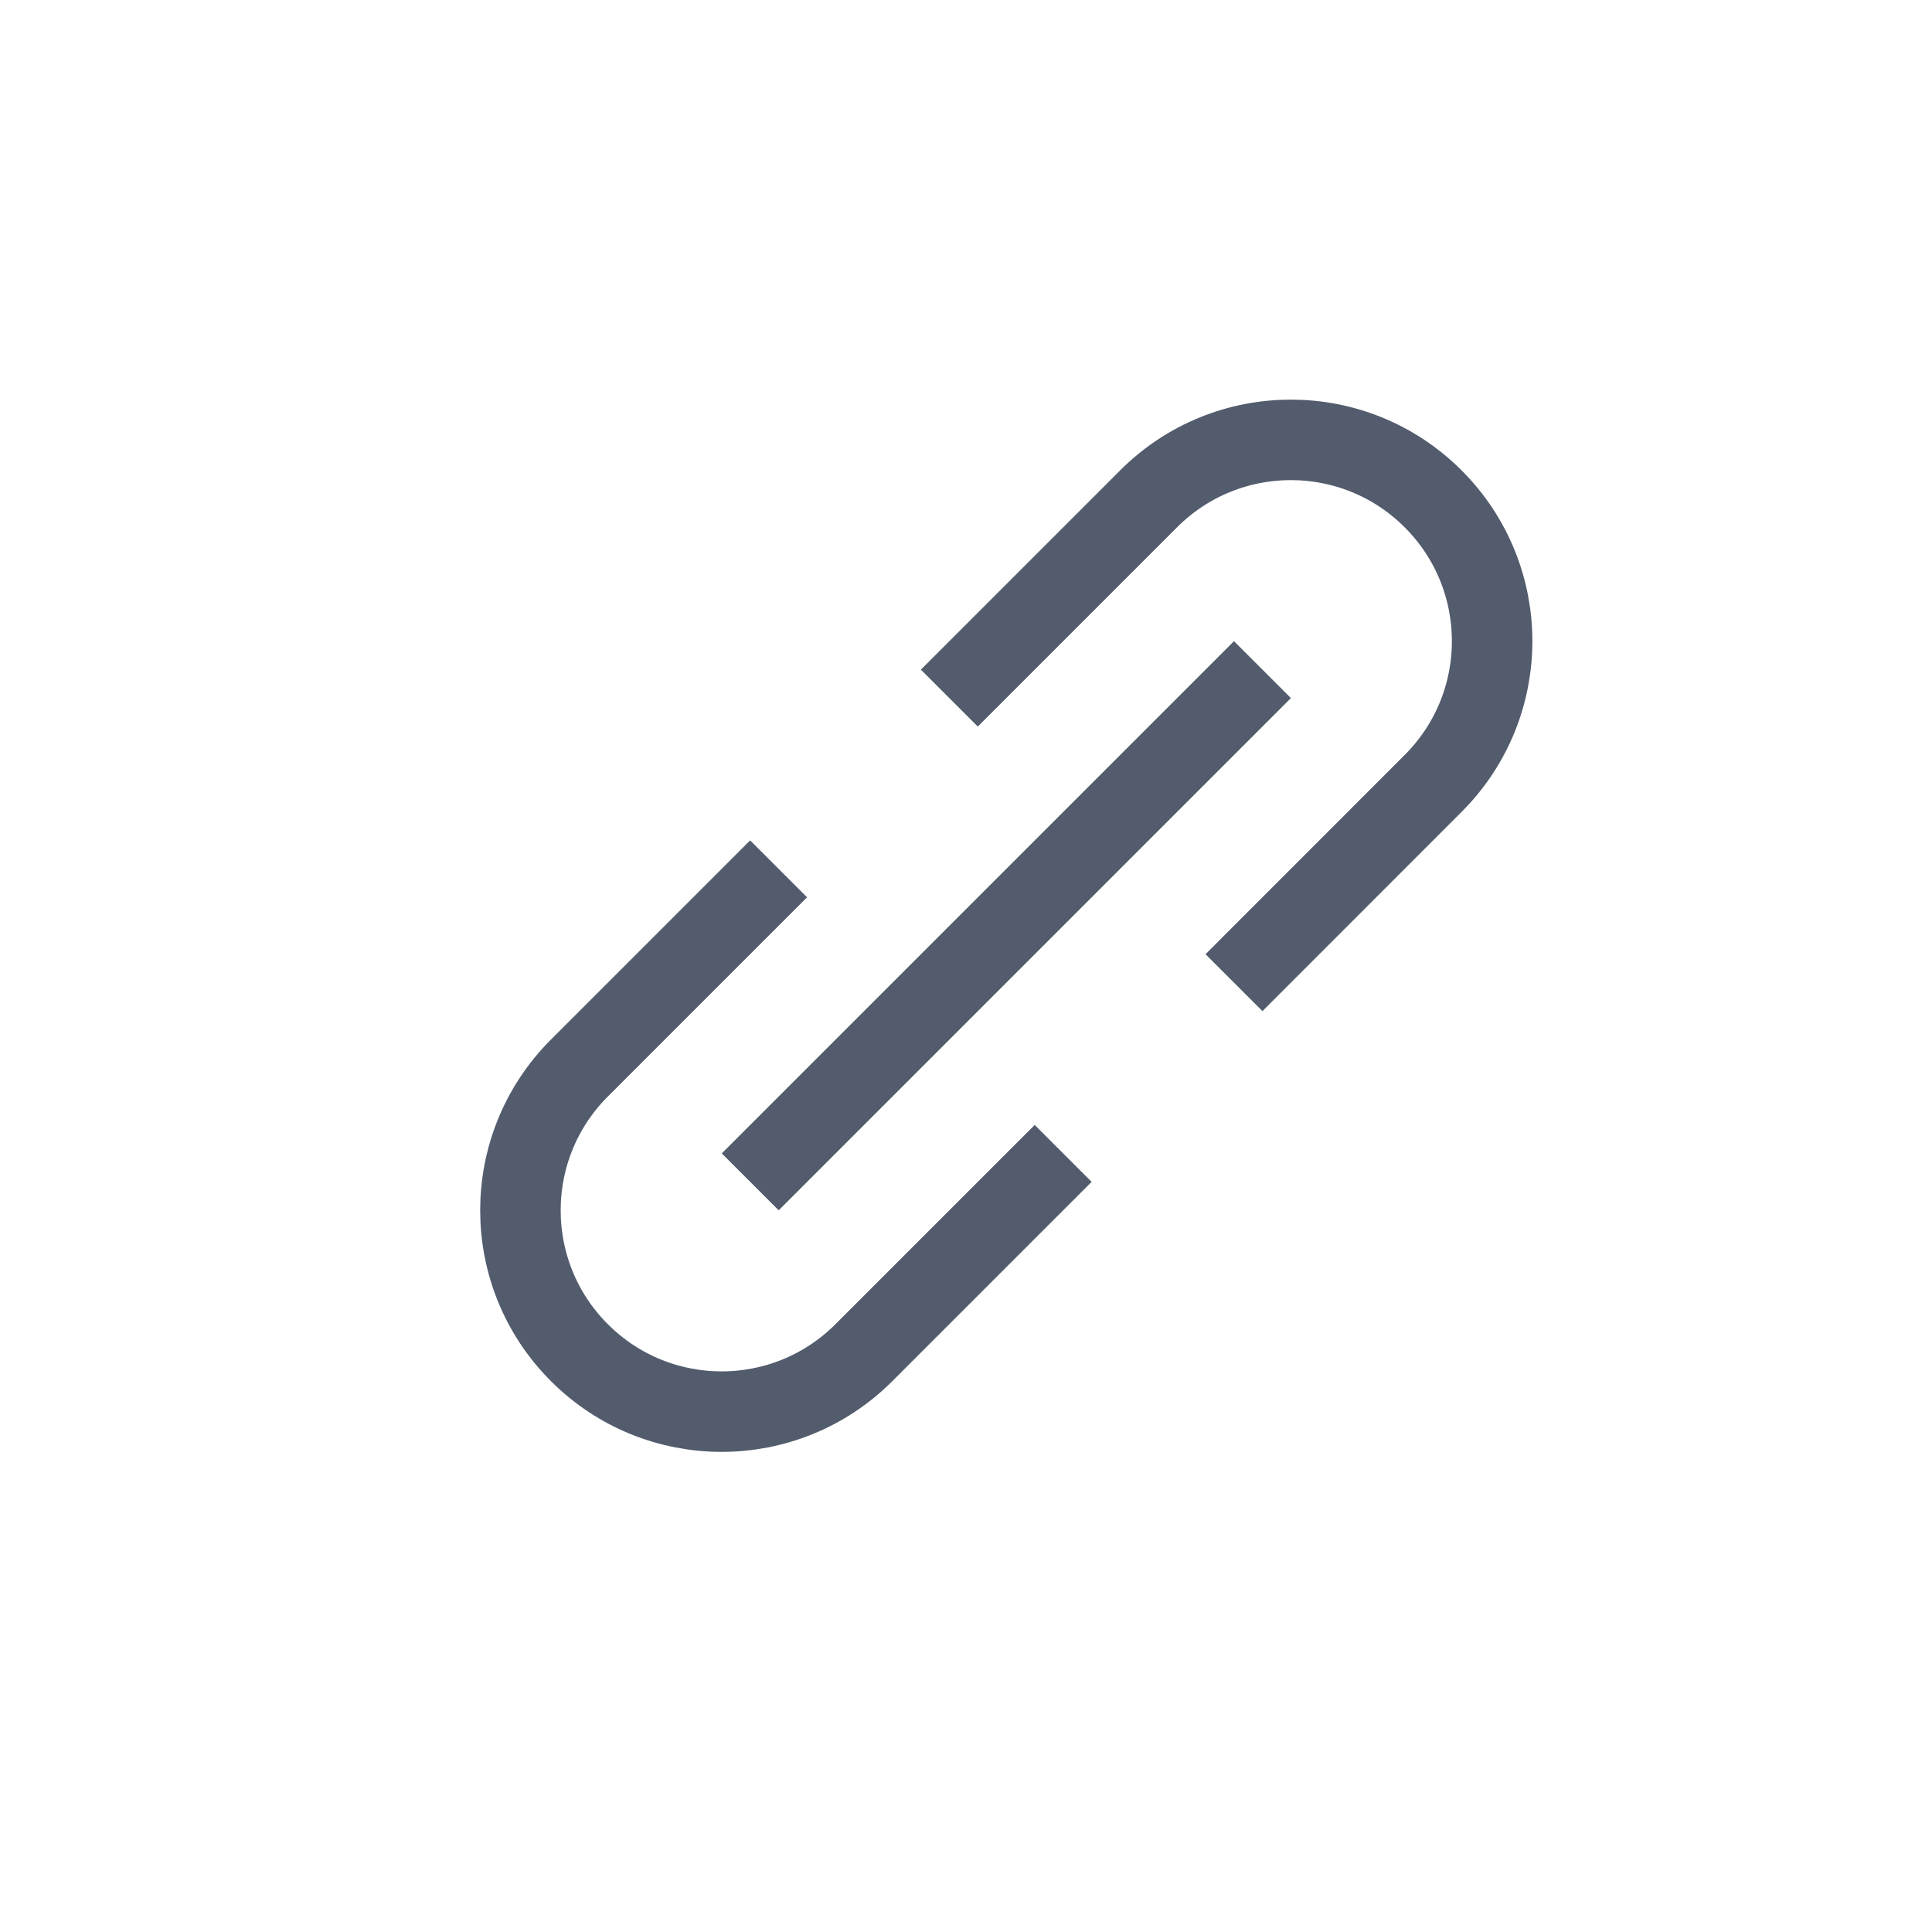 <svg width="24" height="24" viewBox="0 0 24 24" fill="none" xmlns="http://www.w3.org/2000/svg">
<path d="M11.793 8.672L14.268 6.197C15.244 5.22 16.827 5.22 17.803 6.197V6.197C18.78 7.173 18.78 8.756 17.803 9.732L15.329 12.207" stroke="#525C6D"/>
<path d="M9.672 10.793L7.197 13.268C6.221 14.244 6.221 15.827 7.197 16.803V16.803C8.173 17.78 9.756 17.78 10.732 16.803L13.207 14.328" stroke="#525C6D"/>
<rect width="1" height="9" transform="matrix(-0.707 -0.707 -0.707 0.707 16.036 8.672)" fill="#525C6D"/>
</svg>
